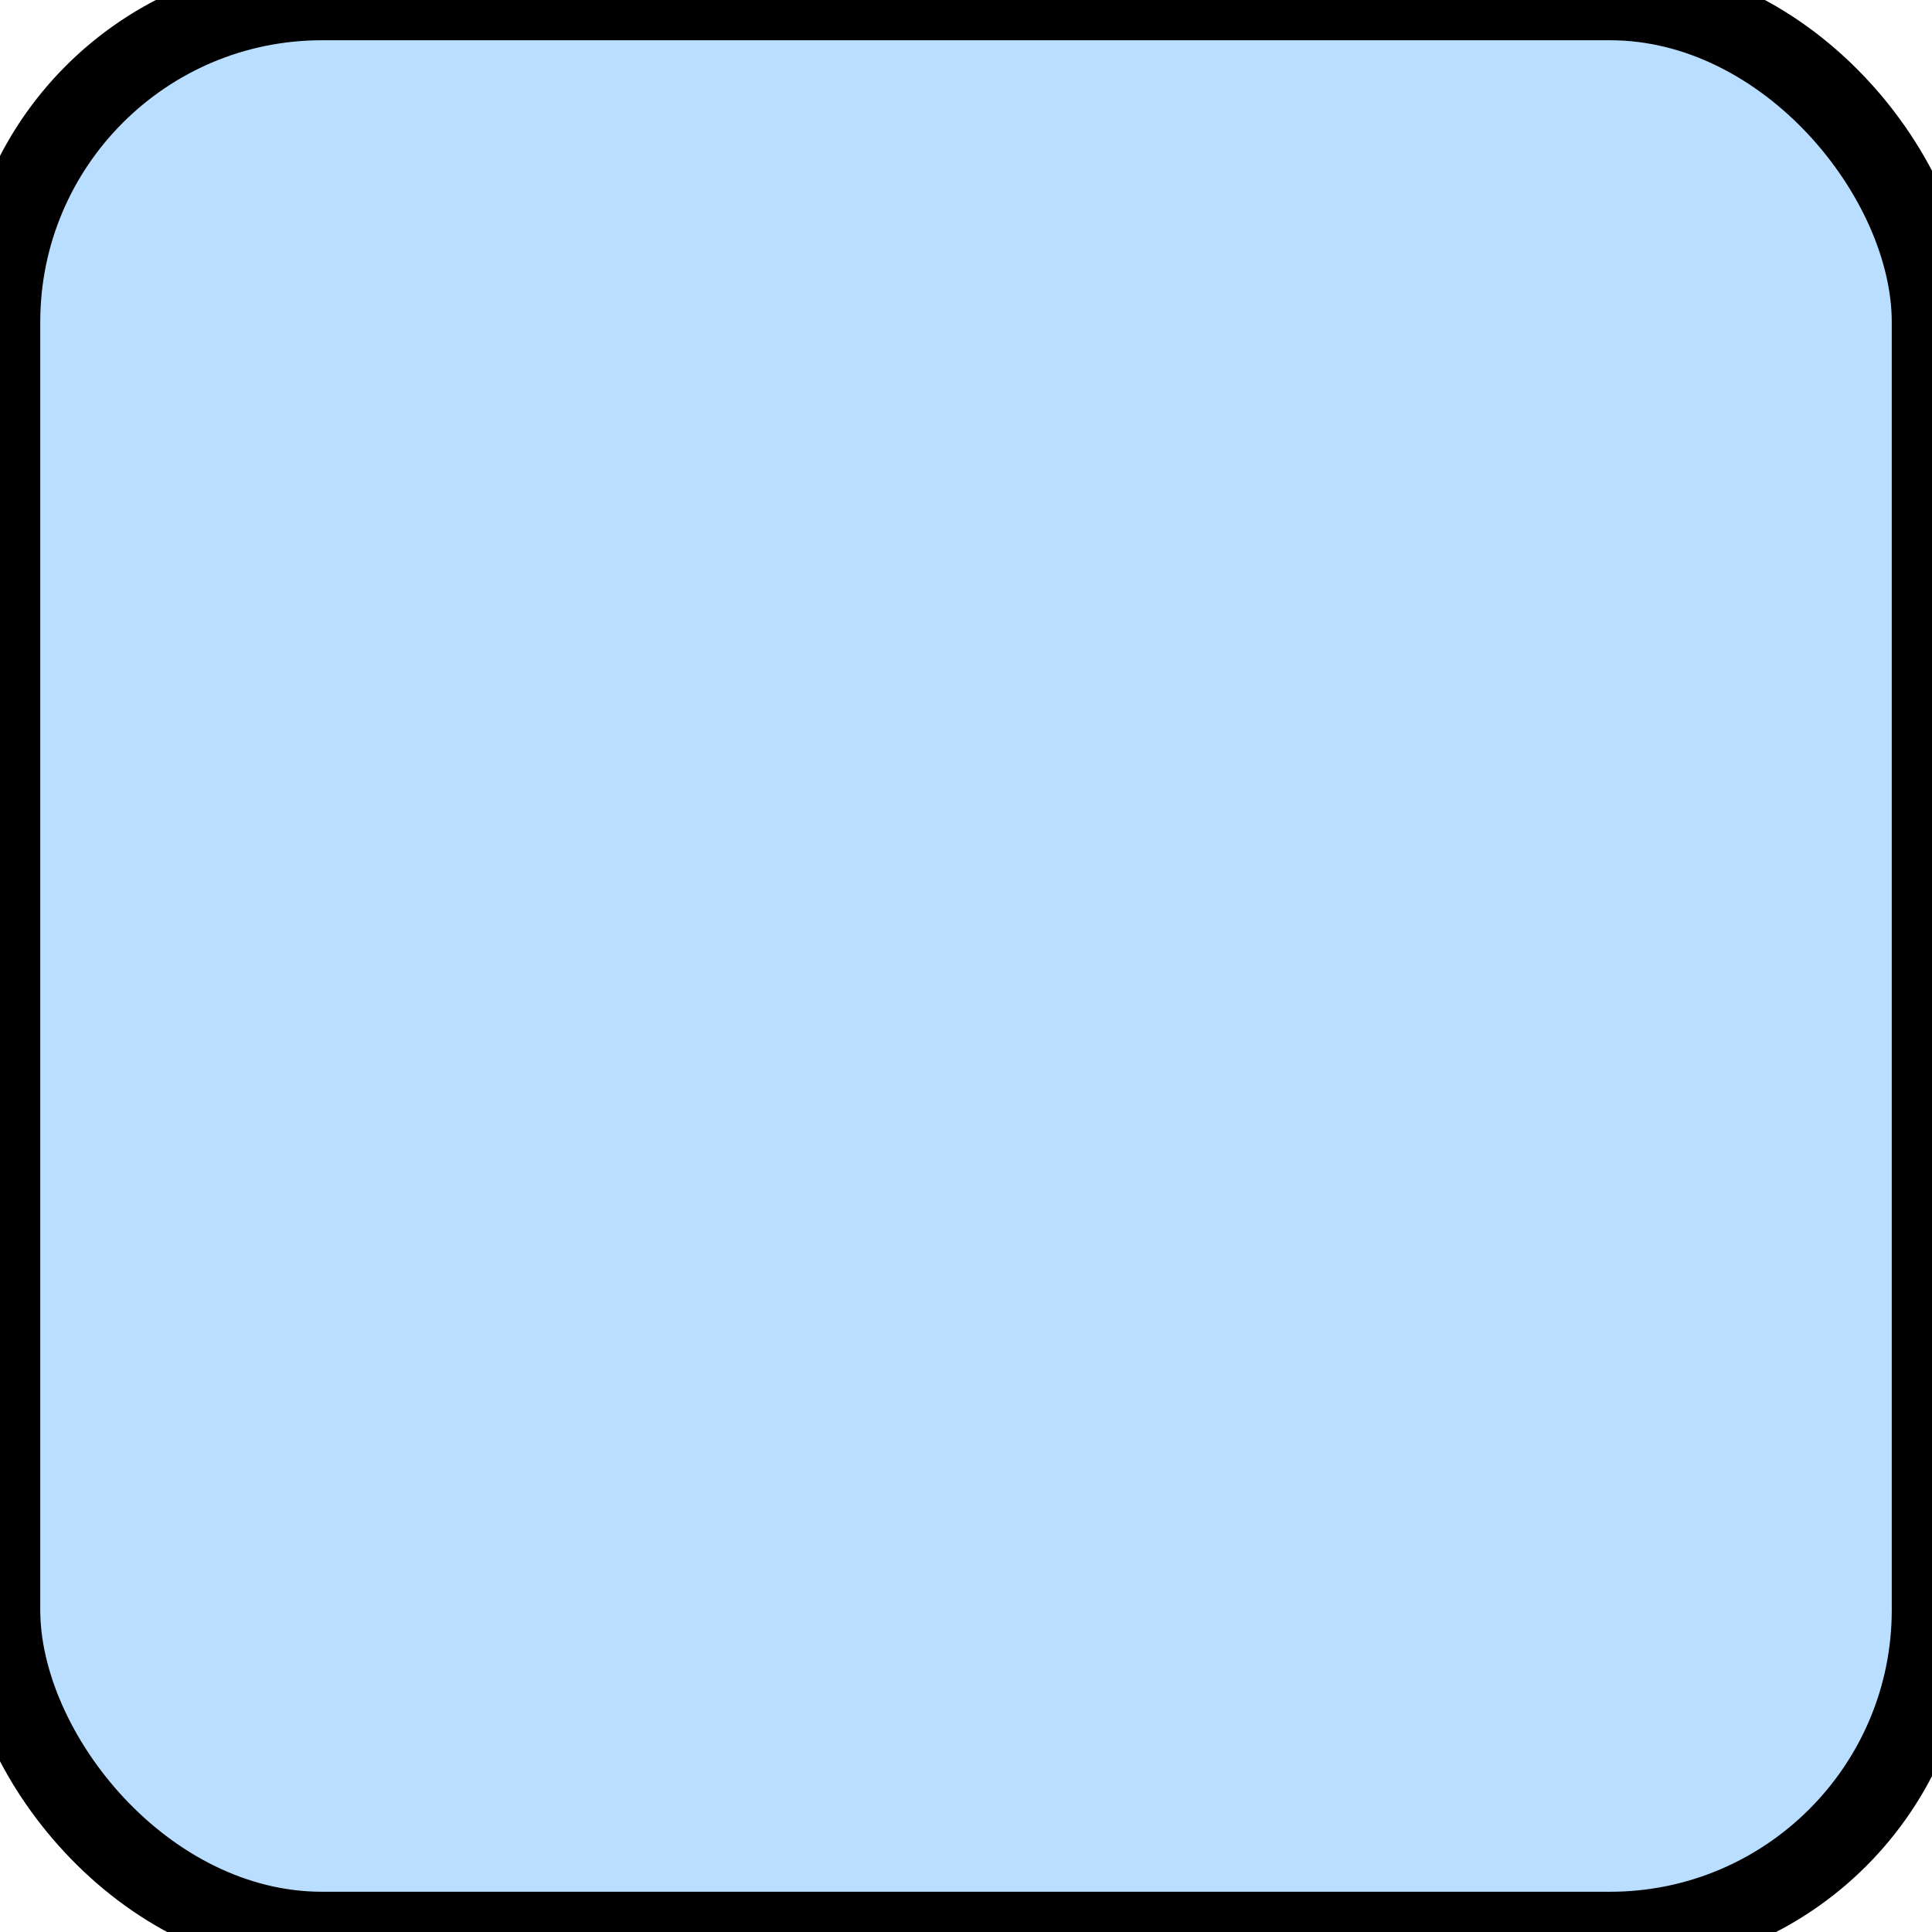 <svg xmlns="http://www.w3.org/2000/svg" xmlns:xlink="http://www.w3.org/1999/xlink" version="1.1" width="24" height="24" viewBox="0 0 24 24" style="vertical-align: middle">
        <rect xmlns="http://www.w3.org/2000/svg" fill="rgba(84,174,255,0.4)" stroke="#0000001a" x="0" y="0" width="24" height="24" rx="4" stroke-linecap="round"/>
       </svg>